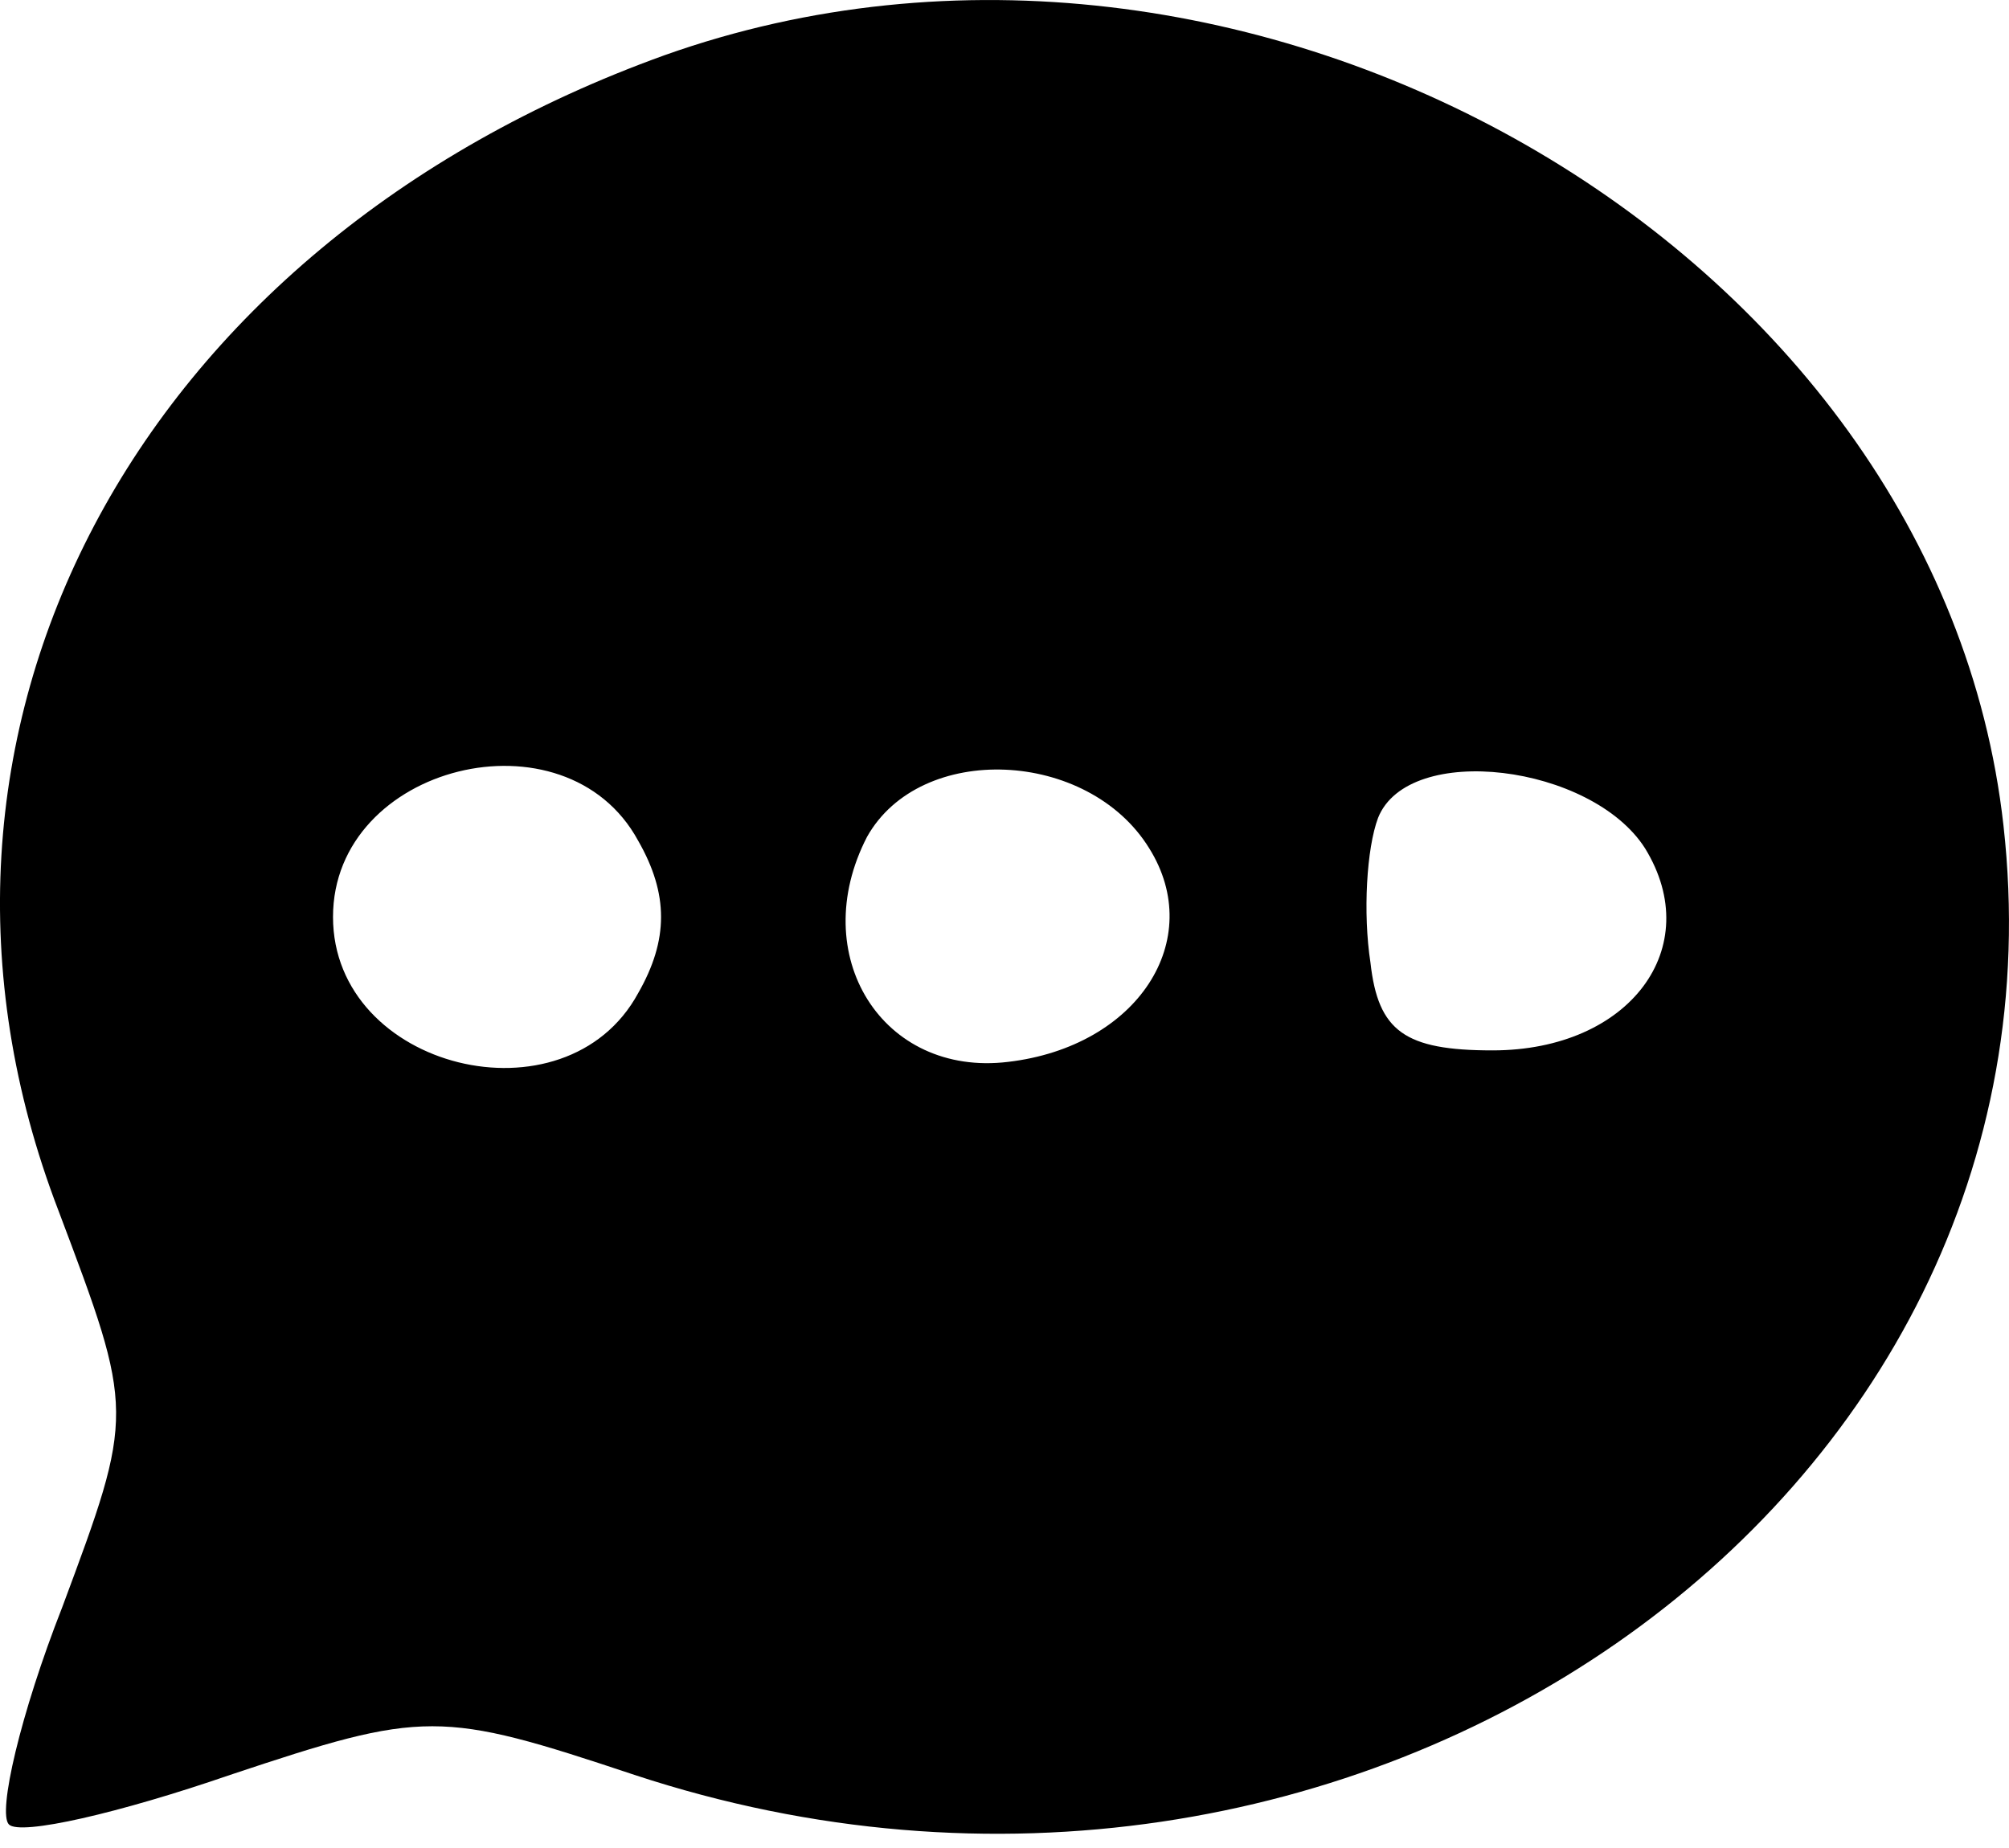 <?xml version="1.0" encoding="UTF-8" standalone="no"?>
<!-- Generator: Adobe Illustrator 19.0.1, SVG Export Plug-In . SVG Version: 6.00 Build 0)  -->

<svg
   version="1.1"
   id="Layer_1"
   x="0px"
   y="0px"
   width="25"
   height="23"
   viewBox="0 0 25 23"
   xml:space="preserve"
   xmlns="http://www.w3.org/2000/svg"
   xmlns:svg="http://www.w3.org/2000/svg"><defs
   id="defs1" />
	
<path
   d="m 8.273,0.686 c -6.597,2.373 -9.824,8.448 -7.546,14.38 0.949,2.515 0.949,2.515 0.048,4.936 -0.522,1.329 -0.807,2.563 -0.664,2.705 0.142,0.142 1.376,-0.142 2.753,-0.617 2.42,-0.807 2.61,-0.807 5.031,0 C 16.816,25.032 25.881,18.72 24.931,10.272 24.125,3.059 15.487,-1.877 8.273,0.686 Z m -0.332,9.777 c 0.38,0.664 0.38,1.234 0,1.898 -0.902,1.661 -3.797,0.949 -3.797,-0.949 0,-1.898 2.895,-2.61 3.797,-0.949 z m 6.36,0.095 c 0.712,1.139 -0.142,2.468 -1.756,2.658 -1.566,0.19 -2.515,-1.329 -1.756,-2.8 0.664,-1.186 2.753,-1.092 3.512,0.142 z m 6.17,0 c 0.759,1.234 -0.19,2.515 -1.898,2.515 -1.092,0 -1.424,-0.237 -1.519,-1.092 -0.095,-0.617 -0.048,-1.424 0.095,-1.803 0.38,-0.949 2.658,-0.664 3.322,0.38 z"
   id="path47"
   style="stroke-width:0.047" /></svg>
